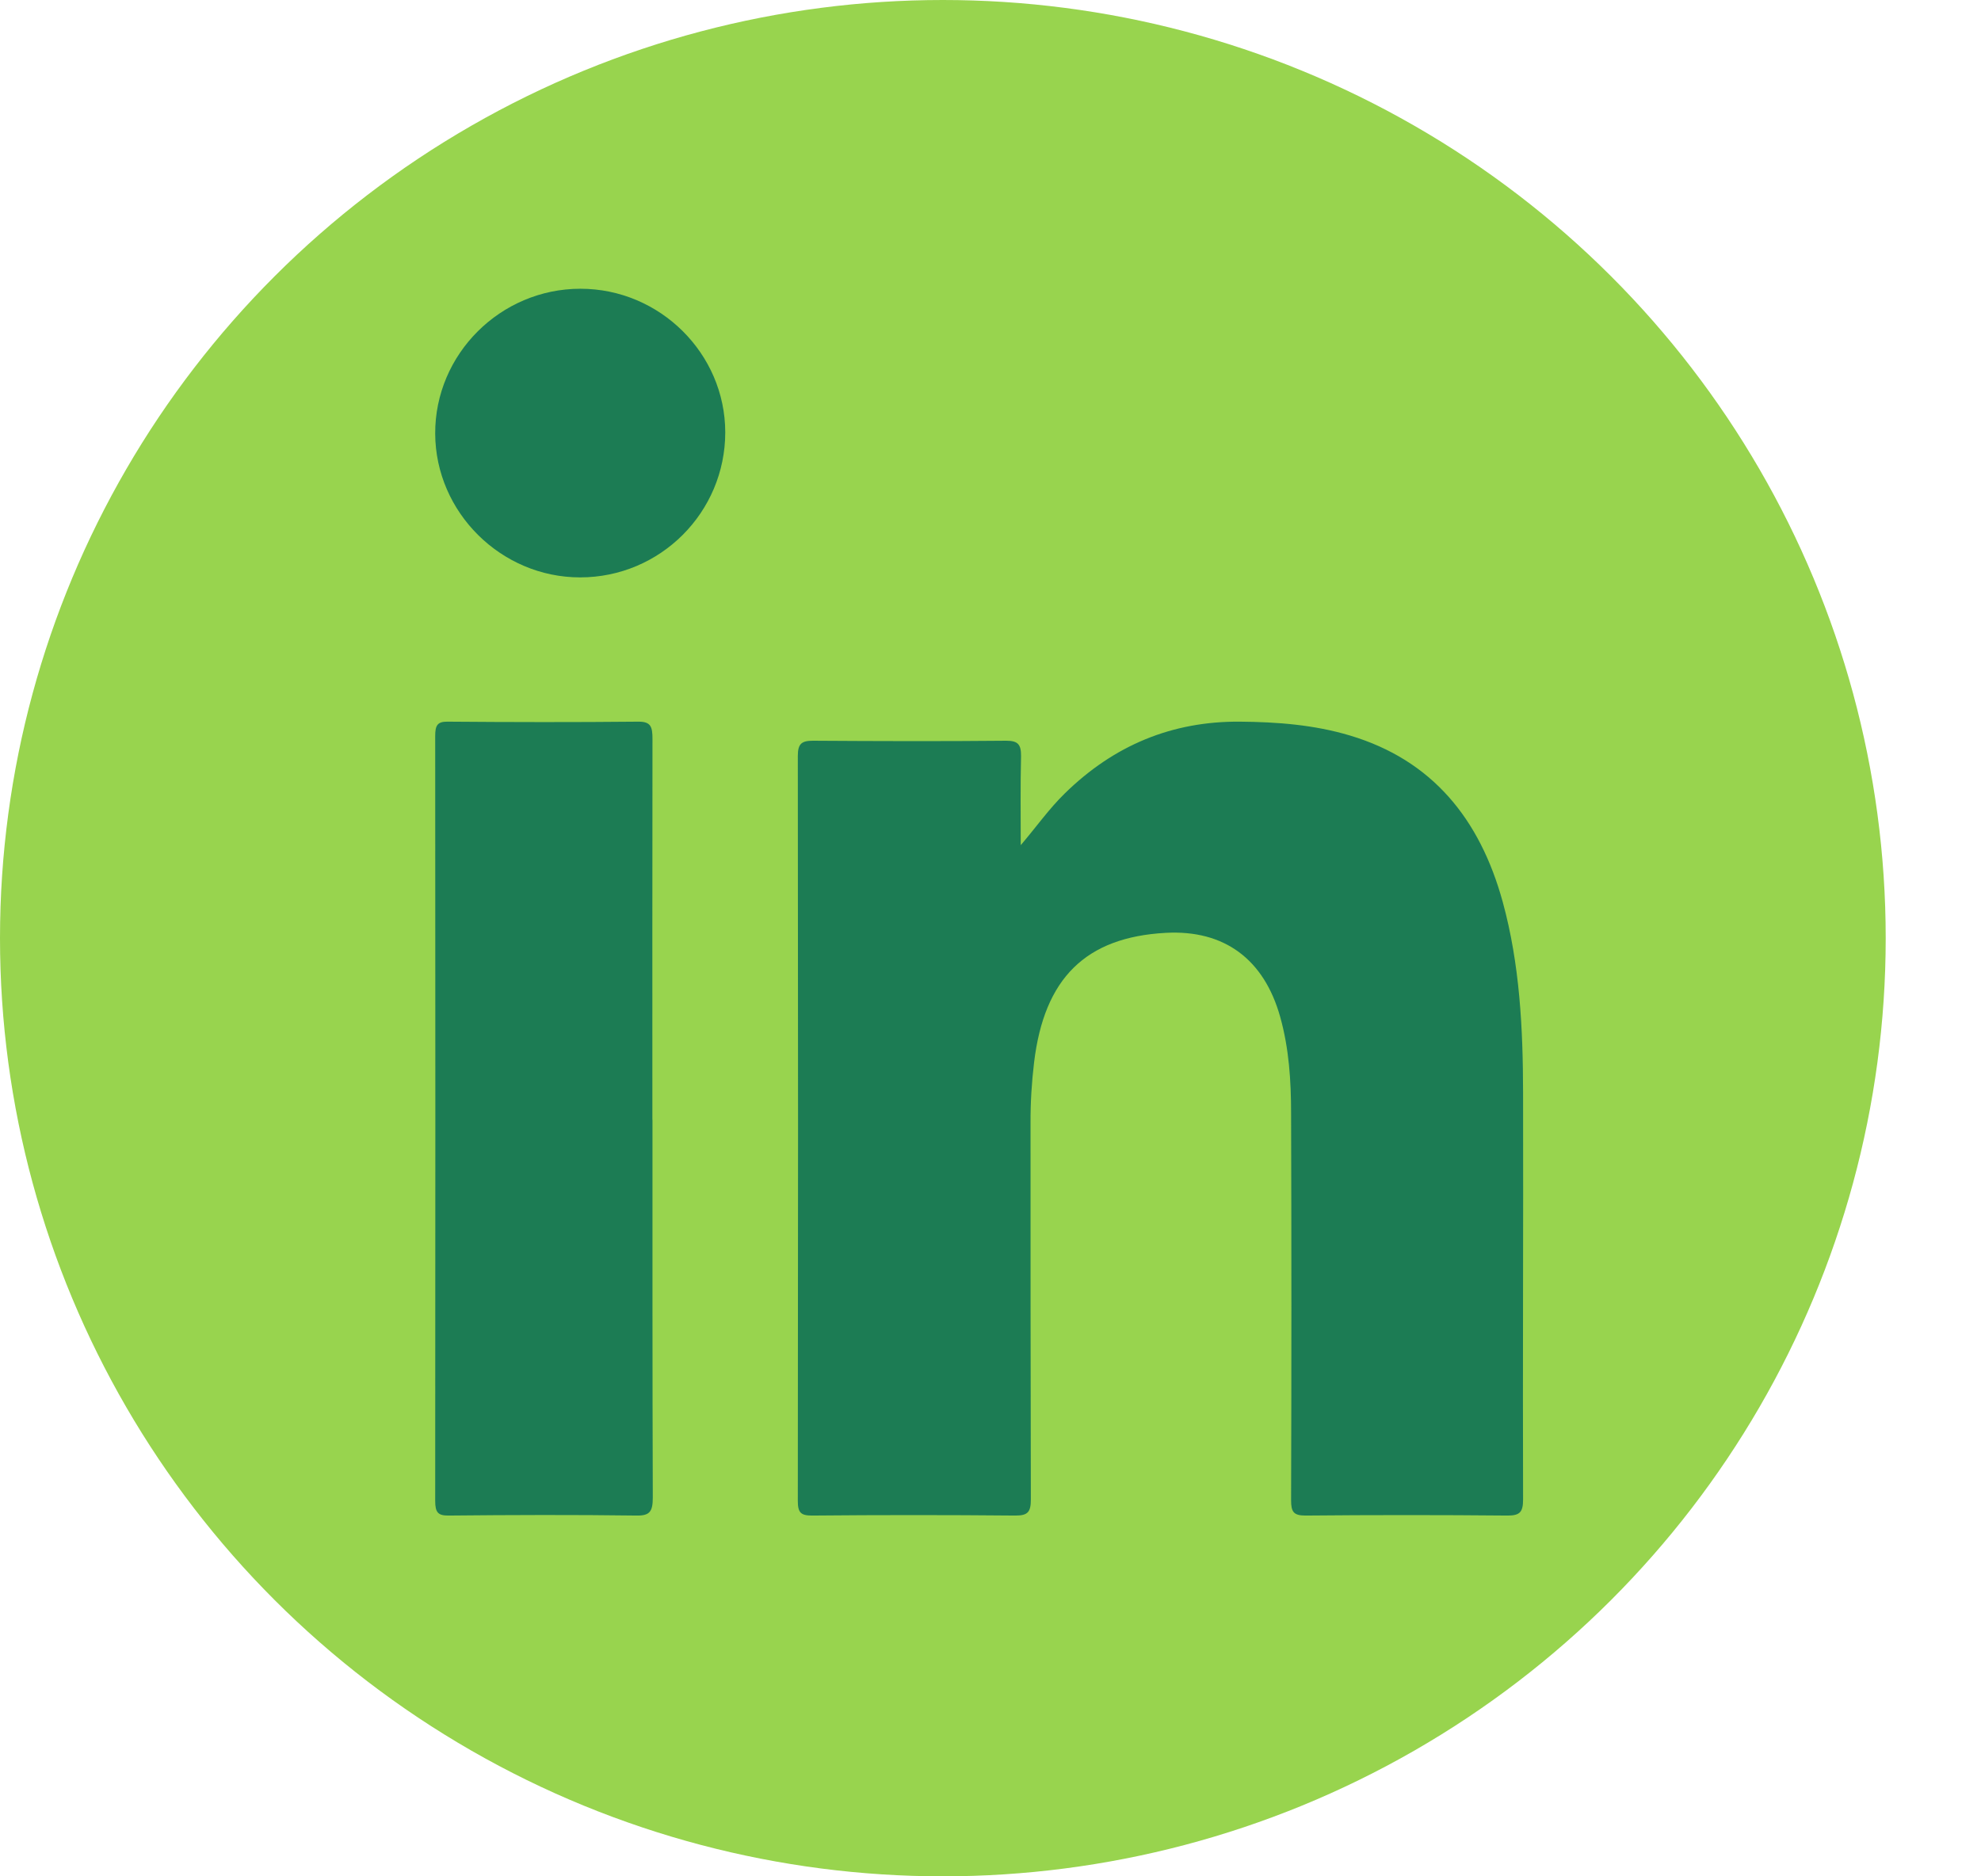 <?xml version="1.0" encoding="UTF-8"?> <svg xmlns="http://www.w3.org/2000/svg" width="19" height="18" viewBox="0 0 19 18" fill="none"><ellipse cx="9.043" cy="9" rx="9.043" ry="9" fill="#98D44E"></ellipse><path d="M9.789 8.109C9.938 7.935 10.061 7.759 10.214 7.61C10.685 7.149 11.242 6.918 11.893 6.923C12.251 6.926 12.604 6.953 12.948 7.056C13.736 7.292 14.194 7.855 14.413 8.653C14.577 9.252 14.607 9.867 14.608 10.483C14.611 11.784 14.604 13.085 14.608 14.385C14.608 14.507 14.576 14.539 14.46 14.539C13.814 14.533 13.167 14.533 12.521 14.539C12.407 14.539 12.383 14.504 12.383 14.392C12.387 13.155 12.387 11.918 12.383 10.679C12.383 10.369 12.363 10.058 12.279 9.757C12.124 9.201 11.741 8.918 11.18 8.949C10.413 8.991 10.015 9.384 9.918 10.192C9.895 10.384 9.883 10.578 9.884 10.772C9.884 11.976 9.884 13.18 9.887 14.384C9.887 14.504 9.859 14.539 9.74 14.539C9.089 14.533 8.438 14.533 7.787 14.539C7.682 14.539 7.652 14.511 7.652 14.401C7.655 12.018 7.655 9.634 7.652 7.251C7.652 7.133 7.69 7.106 7.798 7.106C8.415 7.11 9.034 7.112 9.652 7.106C9.766 7.106 9.794 7.144 9.793 7.255C9.786 7.54 9.79 7.825 9.79 8.111L9.789 8.109Z" fill="#1C7C54"></path><path d="M6.258 10.742C6.258 11.95 6.257 13.158 6.261 14.366C6.261 14.5 6.232 14.54 6.11 14.539C5.507 14.531 4.904 14.533 4.299 14.539C4.203 14.539 4.174 14.511 4.174 14.399C4.176 11.953 4.176 9.508 4.174 7.061C4.174 6.959 4.195 6.923 4.289 6.923C4.901 6.928 5.513 6.929 6.125 6.923C6.243 6.923 6.258 6.973 6.258 7.089C6.256 8.307 6.257 9.525 6.257 10.742H6.258Z" fill="#1C7C54"></path><path d="M5.564 5.539C4.806 5.539 4.177 4.915 4.174 4.16C4.171 3.398 4.8 2.77 5.567 2.77C6.329 2.77 6.955 3.392 6.956 4.147C6.956 4.915 6.333 5.539 5.564 5.539Z" fill="#1C7C54"></path></svg> 